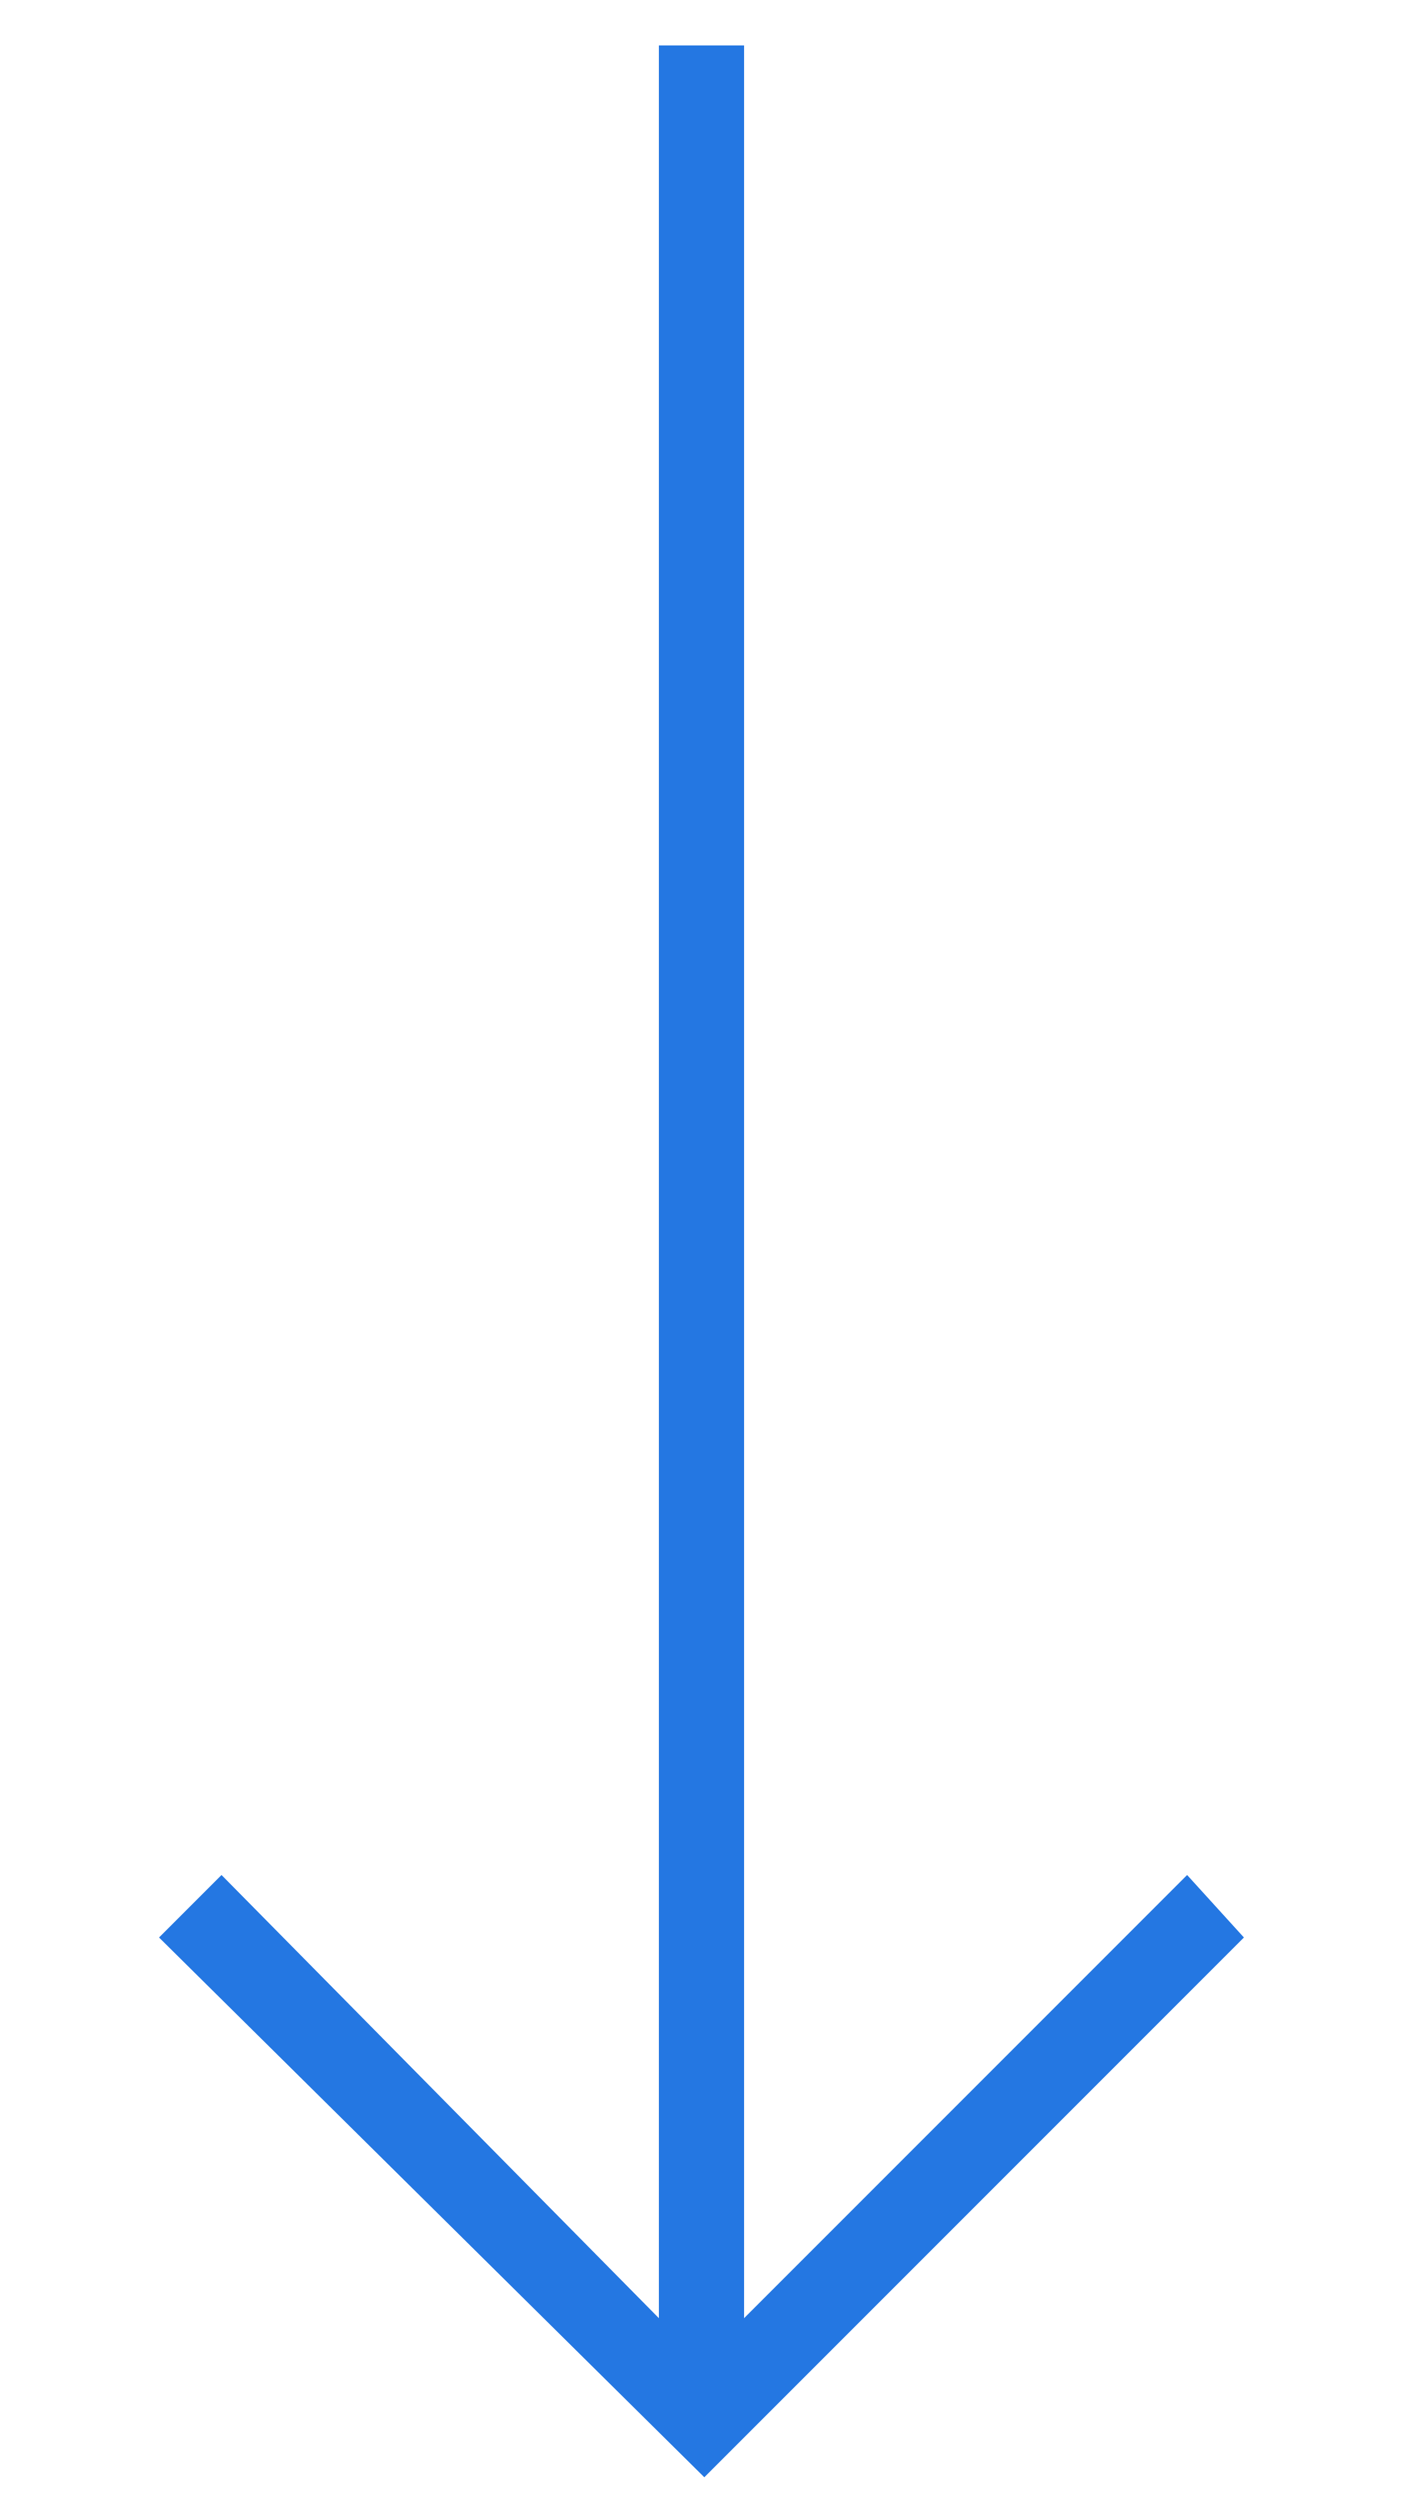 <svg id="_レイヤー_1" data-name="レイヤー 1" xmlns="http://www.w3.org/2000/svg" version="1.1" viewBox="0 0 25 44">
<defs>
    <style>
      .svgArrow {
        fill: rgba(36, 119, 226, 1);
      }
    </style>
  </defs>
  <polygon class="svgArrow" points="20.9 33 13.1 40.8 13.1 .8 11.6 .8 11.6 40.8 3.9 33 2.8 34.1 12.4 43.6 21.9 34.1 20.9 33"/>
</svg>